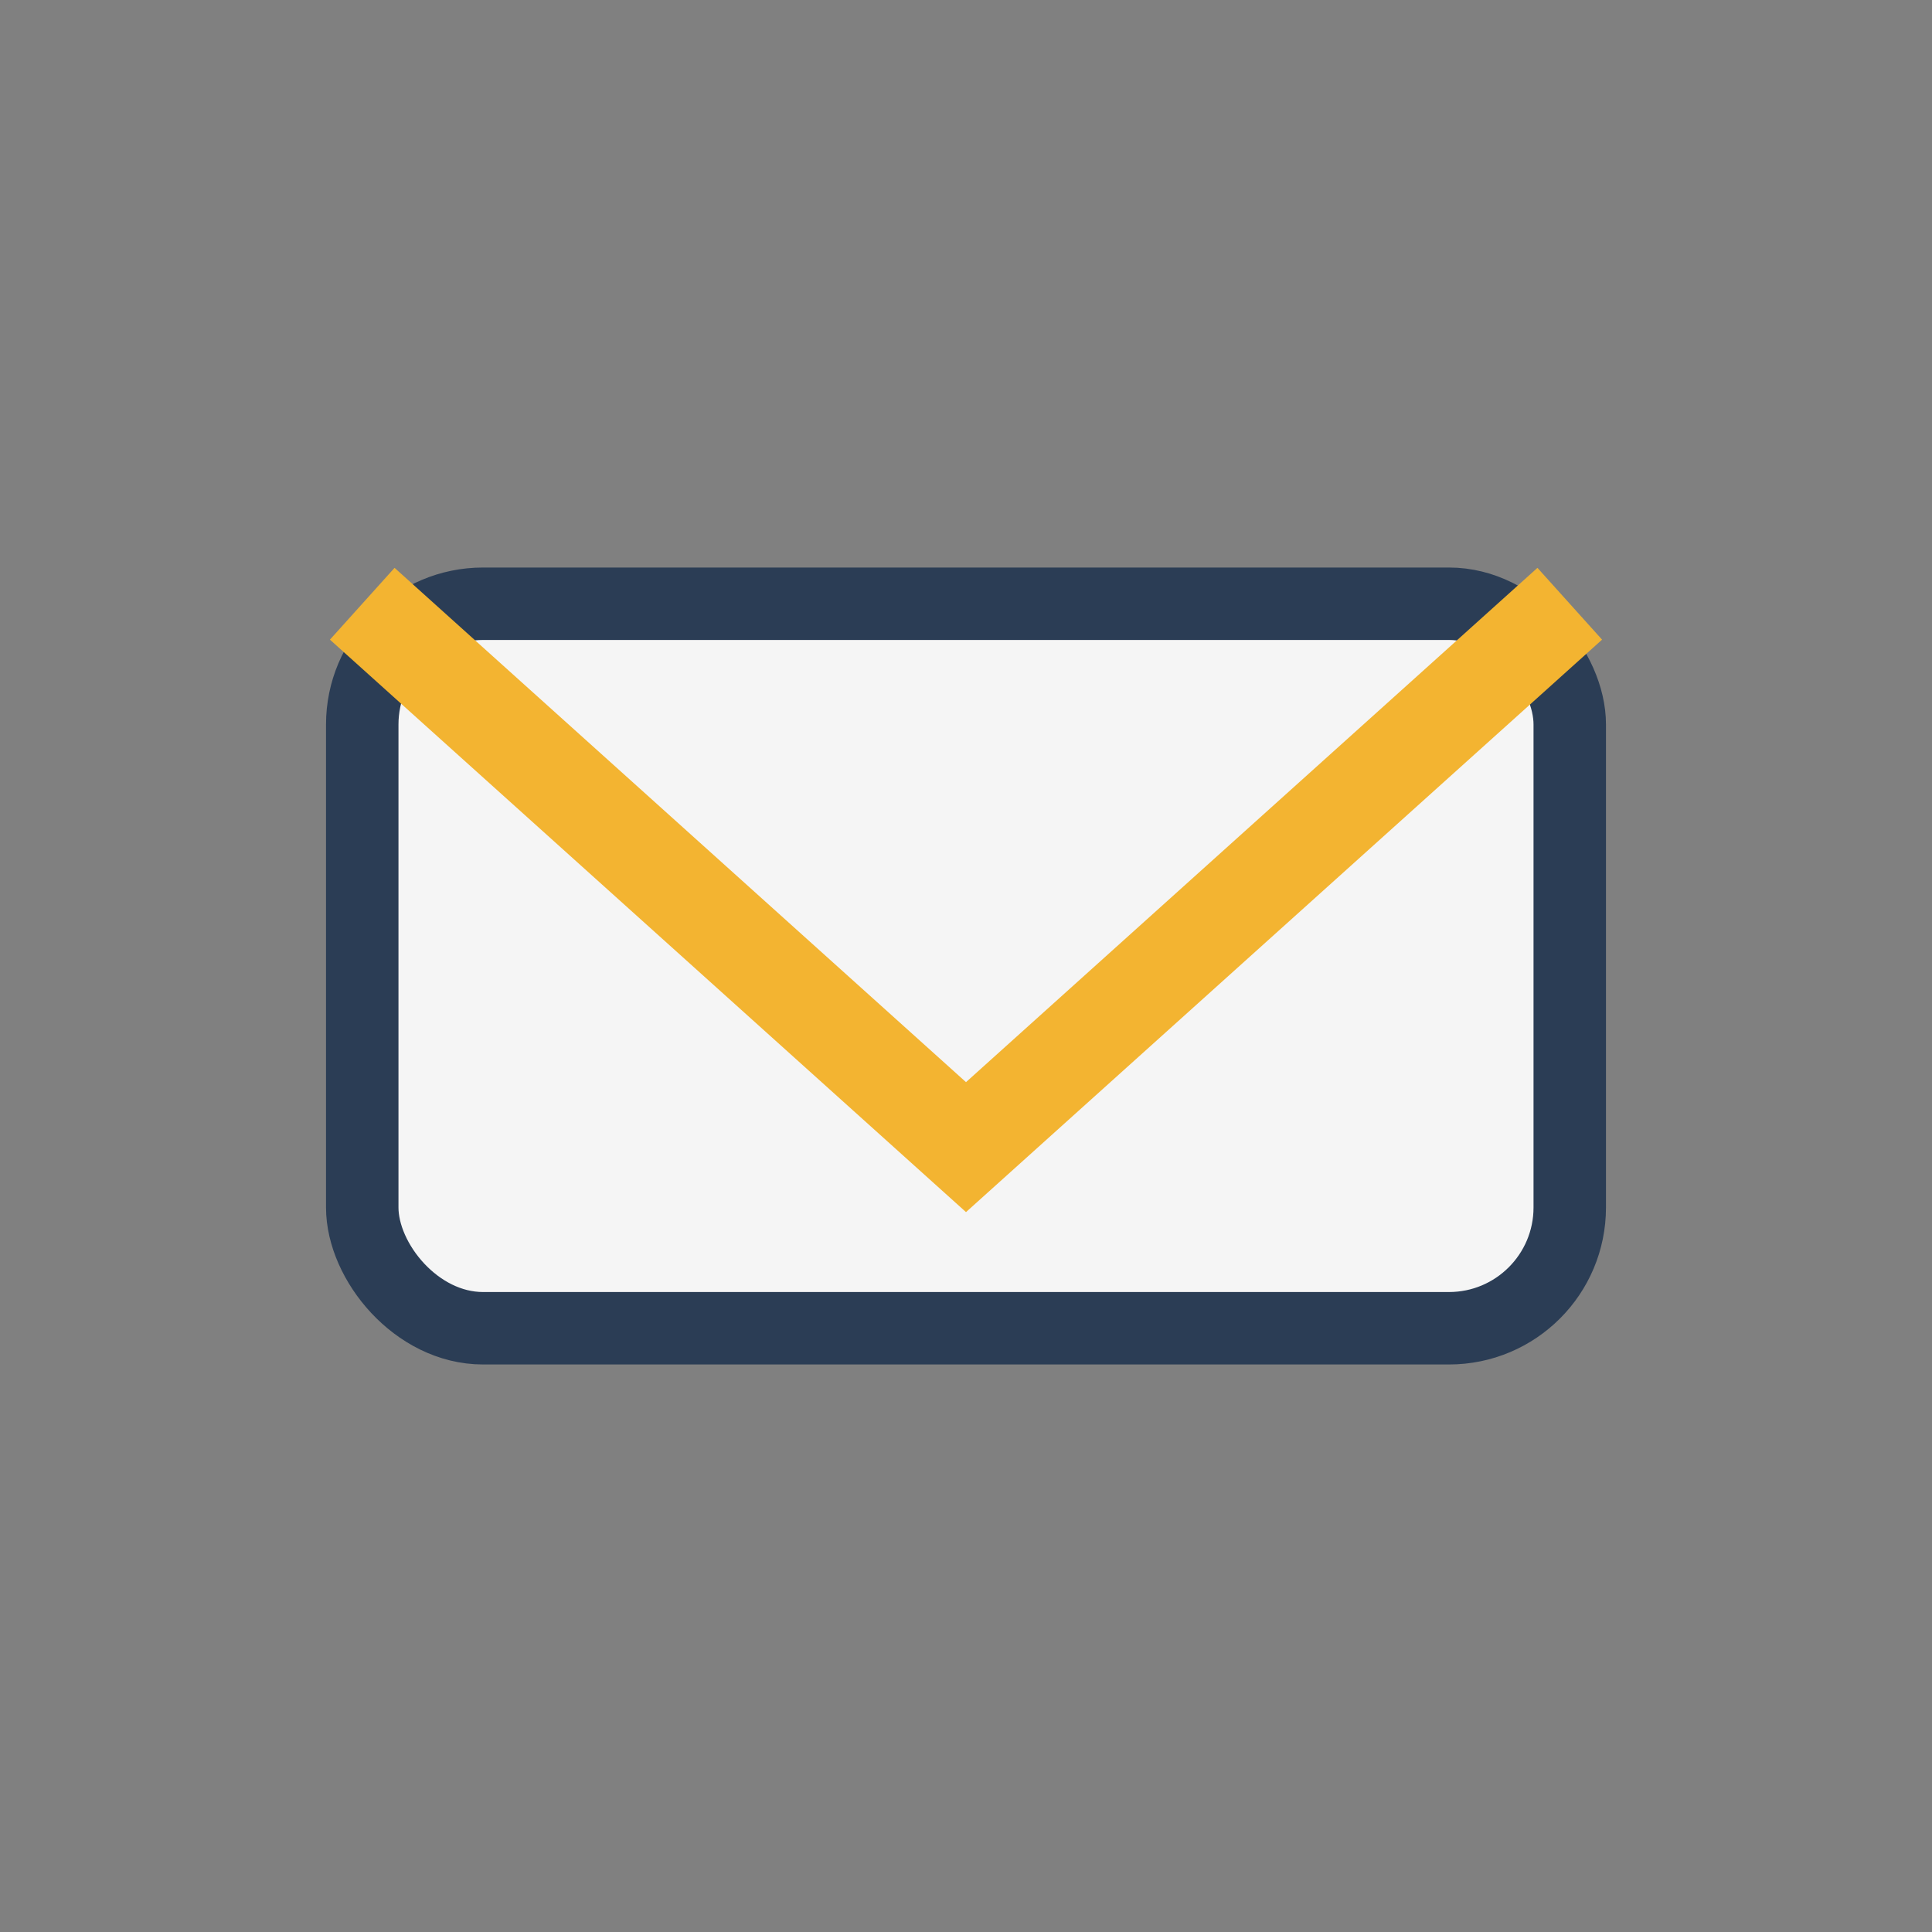 <?xml version="1.0" encoding="UTF-8"?>
<svg xmlns="http://www.w3.org/2000/svg" width="32" height="32" viewBox="0 0 32 32"><rect x="0" y="0" width="32" height="32" fill="#808080" stroke="none"/><rect x="6" y="10" width="20" height="12" rx="2" fill="#F5F5F5" stroke="#2B3D55" stroke-width="1.2"/><path d="M6 10l10 9 10-9" fill="none" stroke="#F3B431" stroke-width="1.6"/></svg>